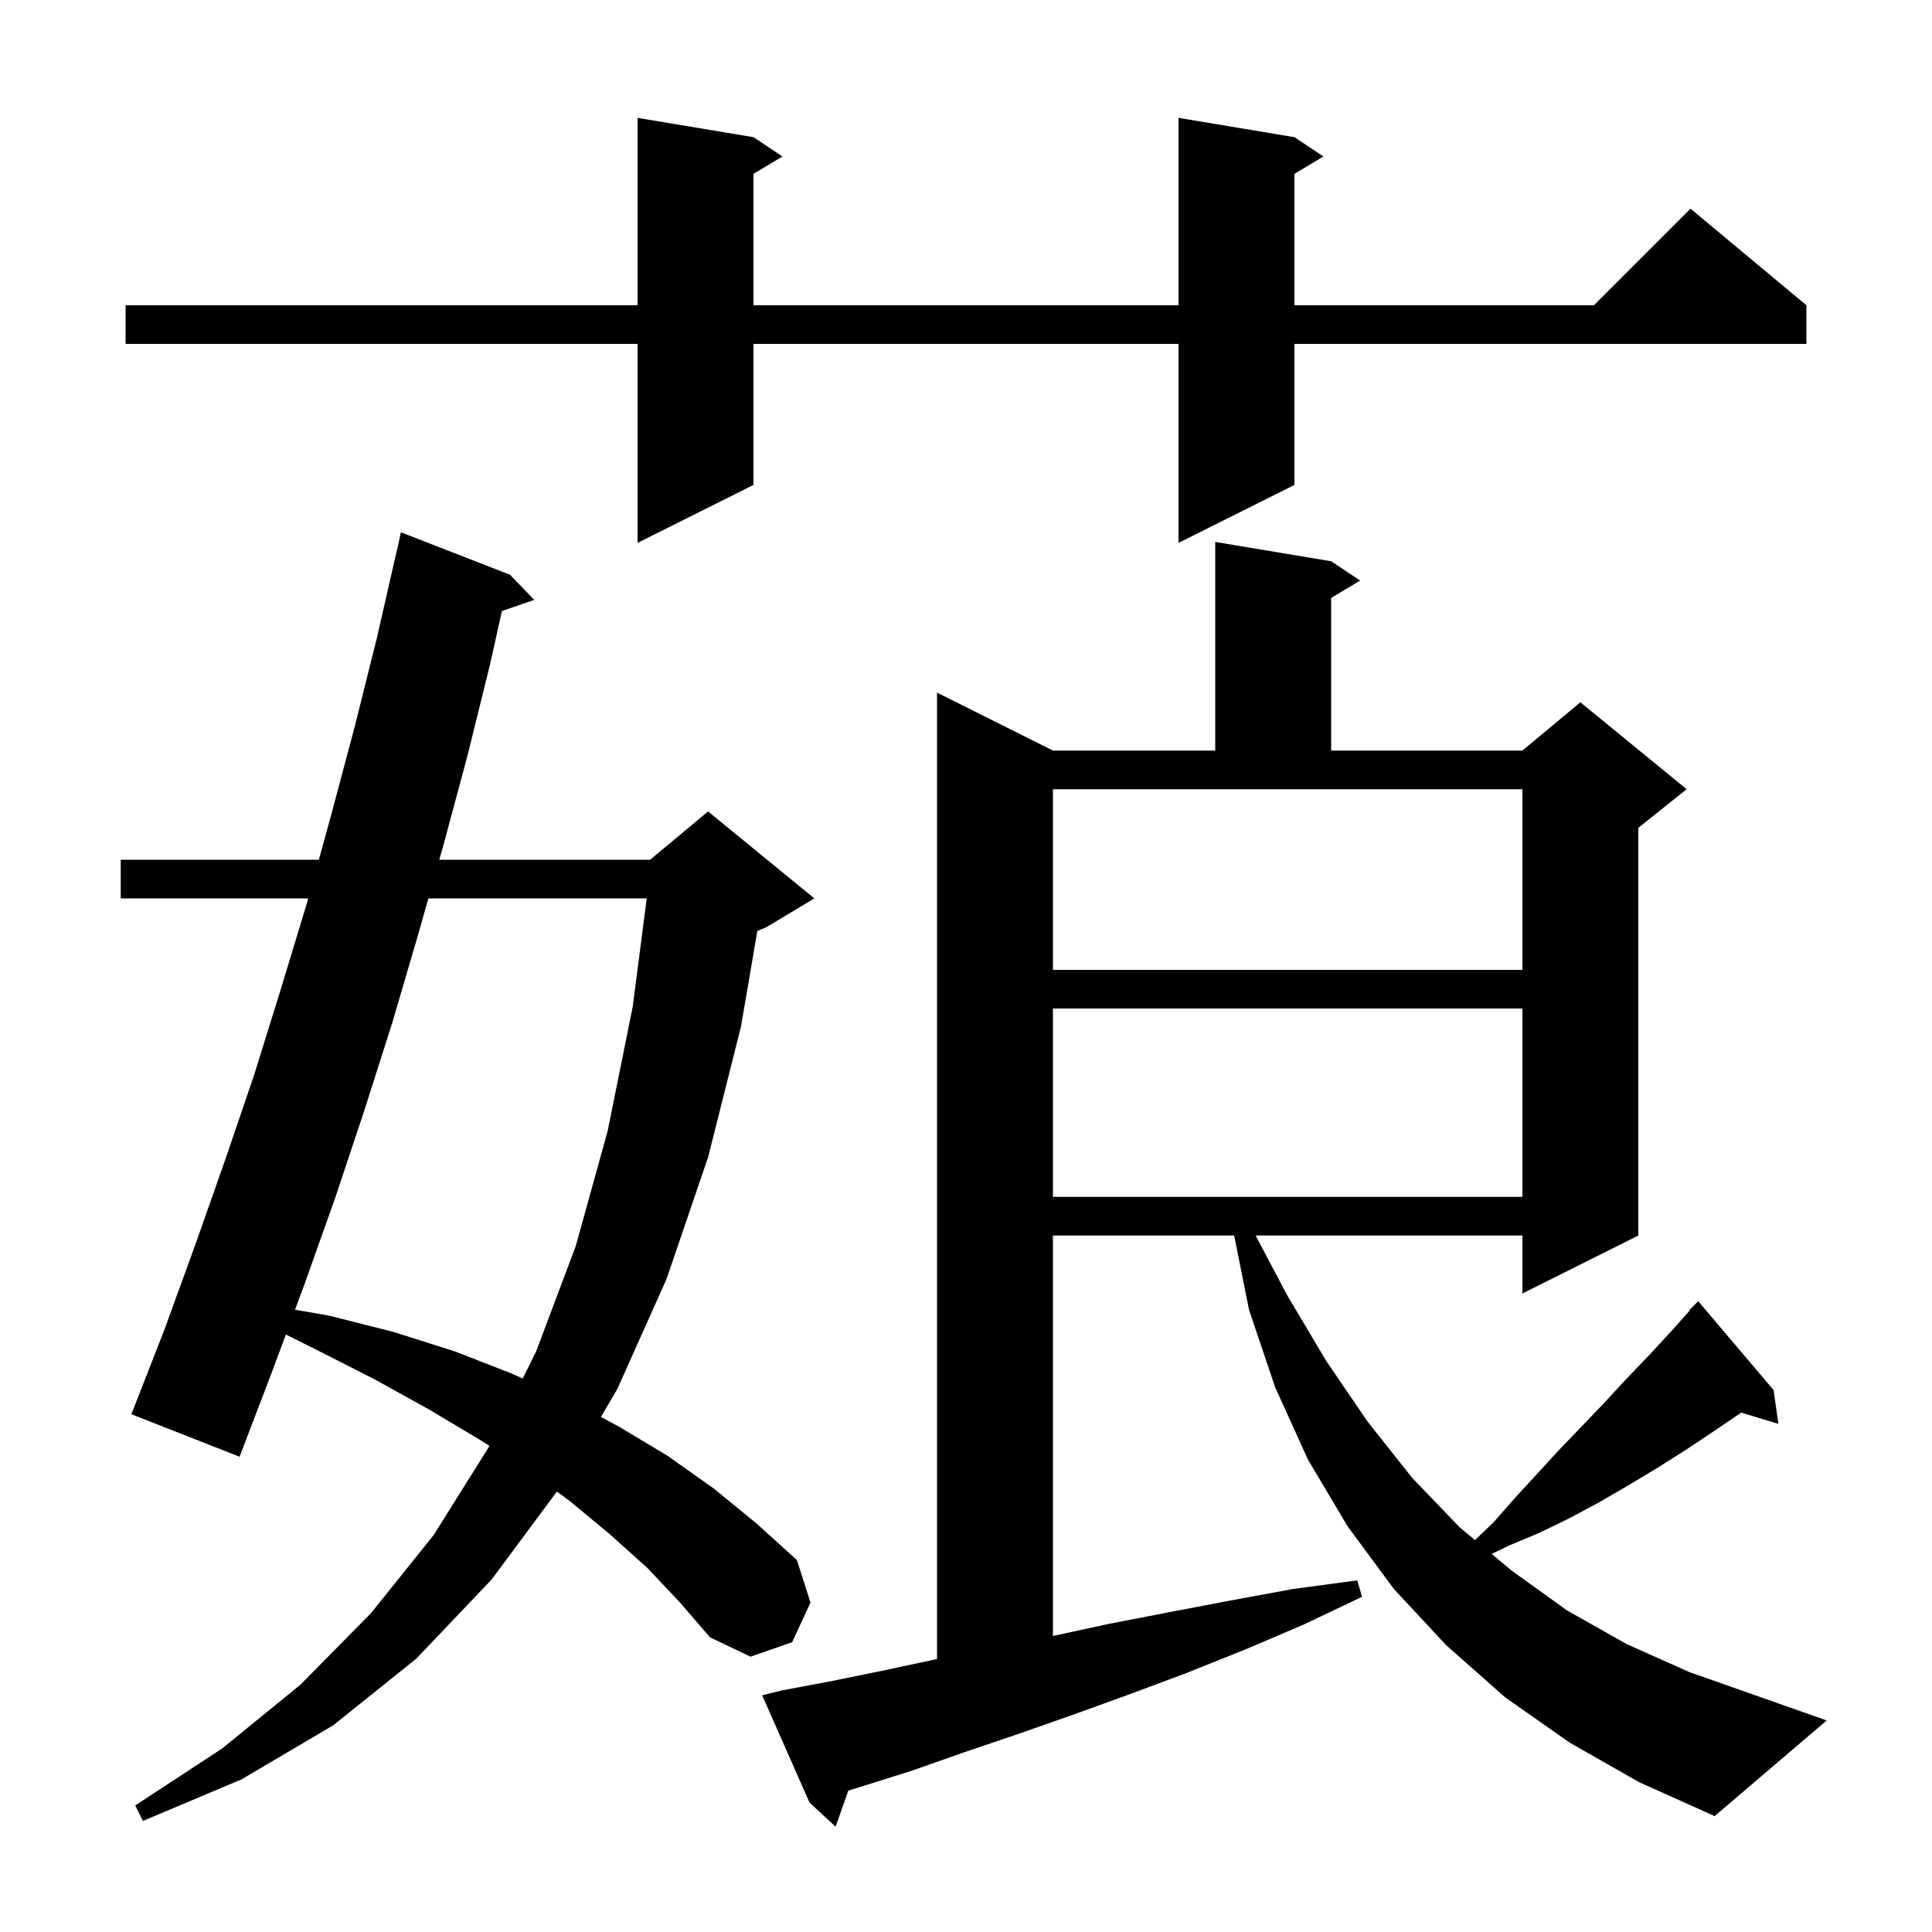 <svg xmlns="http://www.w3.org/2000/svg" xmlns:xlink="http://www.w3.org/1999/xlink" version="1.1" baseProfile="full" viewBox="0 0 200 200" width="200" height="200"><g fill="currentColor"><path d="M 177.5 188.0 L 169.7 184.5 L 162.5 180.4 L 155.8 175.7 L 149.7 170.3 L 144.3 164.5 L 139.5 158.0 L 135.4 151.1 L 132.0 143.6 L 129.3 135.6 L 127.76 127.9 L 109.0 127.9 L 109.0 169.357 L 114.8 168.1 L 121.0 166.9 L 127.3 165.7 L 133.8 164.5 L 140.5 163.6 L 141.0 165.3 L 134.9 168.2 L 128.8 170.8 L 122.8 173.2 L 116.9 175.4 L 111.1 177.5 L 105.4 179.5 L 99.8 181.4 L 94.4 183.3 L 89.0 185.0 L 87.819 185.363 L 86.5 189.1 L 83.8 186.6 L 78.9 175.5 L 80.9 175.0 L 86.2 174.0 L 91.6 172.9 L 97.0 171.743 L 97.0 71.7 L 109.0 77.7 L 125.8 77.7 L 125.8 56.1 L 137.8 58.1 L 140.8 60.1 L 137.8 61.9 L 137.8 77.7 L 157.6 77.7 L 163.6 72.7 L 174.6 81.7 L 169.6 85.7 L 169.6 127.9 L 157.6 133.9 L 157.6 127.9 L 129.985 127.9 L 133.2 134.0 L 137.3 140.9 L 141.6 147.2 L 146.2 153.0 L 151.1 158.1 L 152.693 159.428 L 154.6 157.6 L 156.8 155.1 L 159.0 152.7 L 161.3 150.2 L 163.6 147.8 L 166.0 145.3 L 168.4 142.7 L 170.8 140.2 L 173.2 137.6 L 174.942 135.64 L 174.9 135.6 L 175.8 134.7 L 183.6 143.9 L 184.1 147.4 L 180.256 146.233 L 177.5 148.1 L 174.5 150.1 L 171.5 152.0 L 168.5 153.8 L 165.4 155.6 L 162.4 157.2 L 159.3 158.7 L 156.2 160.0 L 154.414 160.862 L 156.5 162.6 L 162.2 166.7 L 168.4 170.2 L 174.9 173.1 L 189.1 178.1 Z M 67.0 162.3 L 63.1 158.8 L 59.0 155.4 L 57.646 154.407 L 50.9 163.5 L 43.1 171.7 L 34.5 178.6 L 25.0 184.2 L 14.8 188.5 L 14.0 186.9 L 23.0 181.0 L 31.1 174.4 L 38.4 167.0 L 44.9 158.9 L 50.6 149.8 L 50.663 149.673 L 49.6 149.0 L 44.4 145.9 L 38.8 142.8 L 32.9 139.8 L 29.592 138.146 L 28.2 141.9 L 24.8 150.8 L 13.6 146.4 L 17.0 137.7 L 20.2 128.9 L 23.3 120.1 L 26.3 111.3 L 29.1 102.3 L 31.8 93.4 L 31.91 93.0 L 12.5 93.0 L 12.5 89.0 L 33.009 89.0 L 34.3 84.3 L 36.7 75.3 L 39.0 66.1 L 41.1 56.9 L 41.114 56.903 L 41.5 55.1 L 52.8 59.5 L 55.3 62.1 L 51.961 63.253 L 50.7 68.9 L 48.4 78.2 L 45.9 87.5 L 45.476 89.0 L 67.3 89.0 L 73.3 84.0 L 84.3 93.0 L 79.3 96.0 L 78.399 96.375 L 76.7 106.3 L 73.3 119.8 L 69.0 132.4 L 63.9 143.8 L 62.208 146.684 L 64.1 147.7 L 69.1 150.7 L 73.9 154.1 L 78.3 157.7 L 82.5 161.5 L 83.9 165.9 L 82.0 170.0 L 77.7 171.5 L 73.5 169.5 L 70.4 165.9 Z M 44.346 93.0 L 43.3 96.7 L 40.6 105.9 L 37.7 115.0 L 34.7 124.0 L 31.5 133.0 L 30.543 135.581 L 34.1 136.2 L 40.8 137.9 L 47.1 139.9 L 53.0 142.2 L 54.111 142.707 L 55.5 139.9 L 59.6 129.0 L 62.9 117.1 L 65.5 104.2 L 66.95 93.0 Z M 109.0 104.4 L 109.0 123.9 L 157.6 123.9 L 157.6 104.4 Z M 109.0 100.4 L 157.6 100.4 L 157.6 81.7 L 109.0 81.7 Z M 134.0 14.2 L 137.0 16.2 L 134.0 18.0 L 134.0 31.6 L 165.0 31.6 L 175.0 21.6 L 187.0 31.6 L 187.0 35.6 L 134.0 35.6 L 134.0 50.2 L 122.0 56.2 L 122.0 35.6 L 78.0 35.6 L 78.0 50.2 L 66.0 56.2 L 66.0 35.6 L 13.0 35.6 L 13.0 31.6 L 66.0 31.6 L 66.0 12.2 L 78.0 14.2 L 81.0 16.2 L 78.0 18.0 L 78.0 31.6 L 122.0 31.6 L 122.0 12.2 Z "/></g></svg>